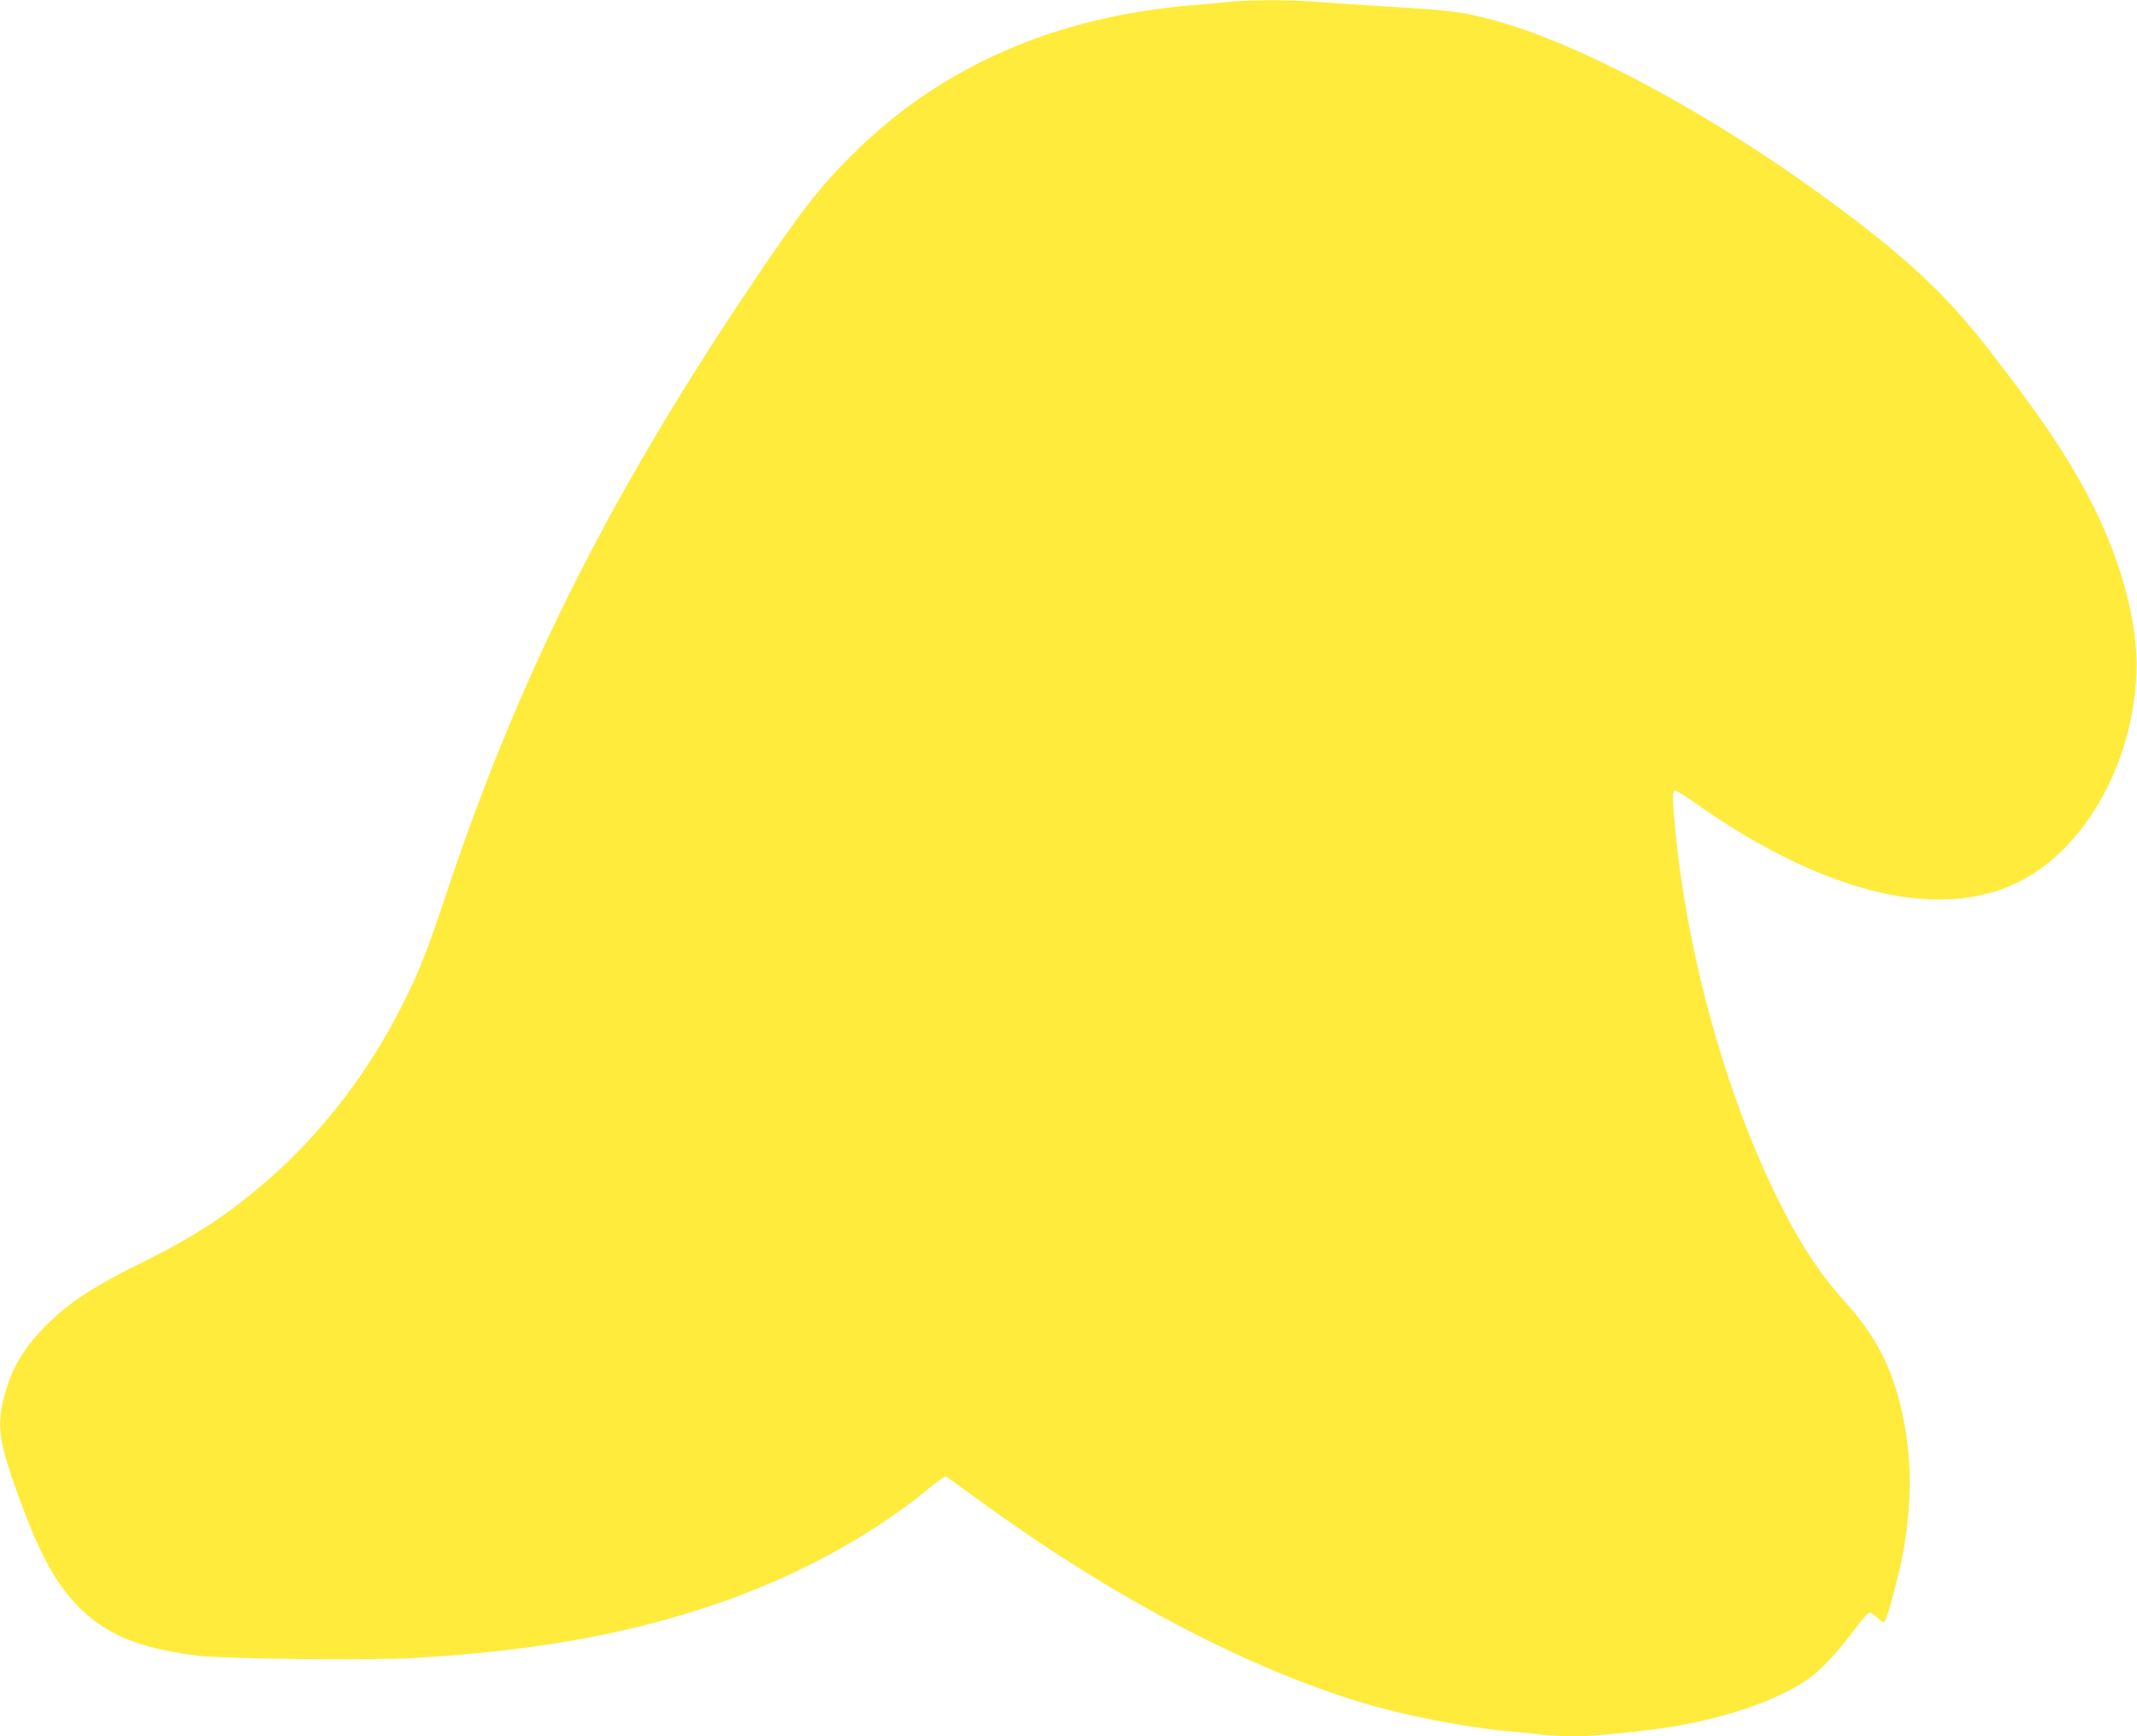 <?xml version="1.0" standalone="no"?>
<!DOCTYPE svg PUBLIC "-//W3C//DTD SVG 20010904//EN"
 "http://www.w3.org/TR/2001/REC-SVG-20010904/DTD/svg10.dtd">
<svg version="1.0" xmlns="http://www.w3.org/2000/svg"
 width="1280pt" height="1040pt" viewBox="0 0 1280 1040"
 preserveAspectRatio="xMidYMid meet">
<g transform="translate(0,1040) scale(0.1,-0.1)"
fill="#ffeb3b" stroke="none">
<path d="M7375 10390 c-44 -5 -143 -13 -220 -20 -836 -68 -1518 -367 -2052
-898 -198 -197 -318 -353 -622 -807 -846 -1263 -1383 -2338 -1814 -3637 -110
-330 -158 -450 -256 -645 -196 -392 -467 -749 -777 -1025 -252 -223 -450 -355
-779 -518 -281 -139 -423 -230 -553 -354 -152 -146 -229 -270 -276 -448 -44
-167 -33 -267 61 -533 144 -410 249 -604 409 -754 161 -151 350 -225 682 -268
159 -20 1035 -30 1310 -14 669 39 1208 131 1712 293 522 168 1006 425 1372
729 46 38 88 67 93 65 6 -2 87 -60 180 -128 784 -576 1599 -1009 2300 -1223
259 -79 632 -152 890 -175 72 -6 163 -15 203 -21 40 -5 121 -9 180 -9 104 0
172 5 447 36 409 46 815 181 1001 334 71 58 161 159 252 282 36 49 72 88 80
88 9 0 31 -14 49 -32 20 -19 36 -28 41 -22 16 17 91 298 111 414 55 309 53
574 -6 840 -59 269 -158 459 -347 668 -155 173 -275 358 -411 637 -304 625
-529 1442 -600 2179 -18 186 -19 233 -5 241 5 3 58 -28 117 -70 756 -536 1441
-711 1919 -490 410 189 709 708 731 1265 12 309 -104 720 -309 1095 -132 241
-257 426 -550 808 -277 362 -521 590 -1020 953 -731 533 -1535 954 -2048 1073
-137 32 -197 39 -545 61 -181 11 -385 25 -453 30 -139 11 -378 11 -497 0z"/>
</g>
</svg>
